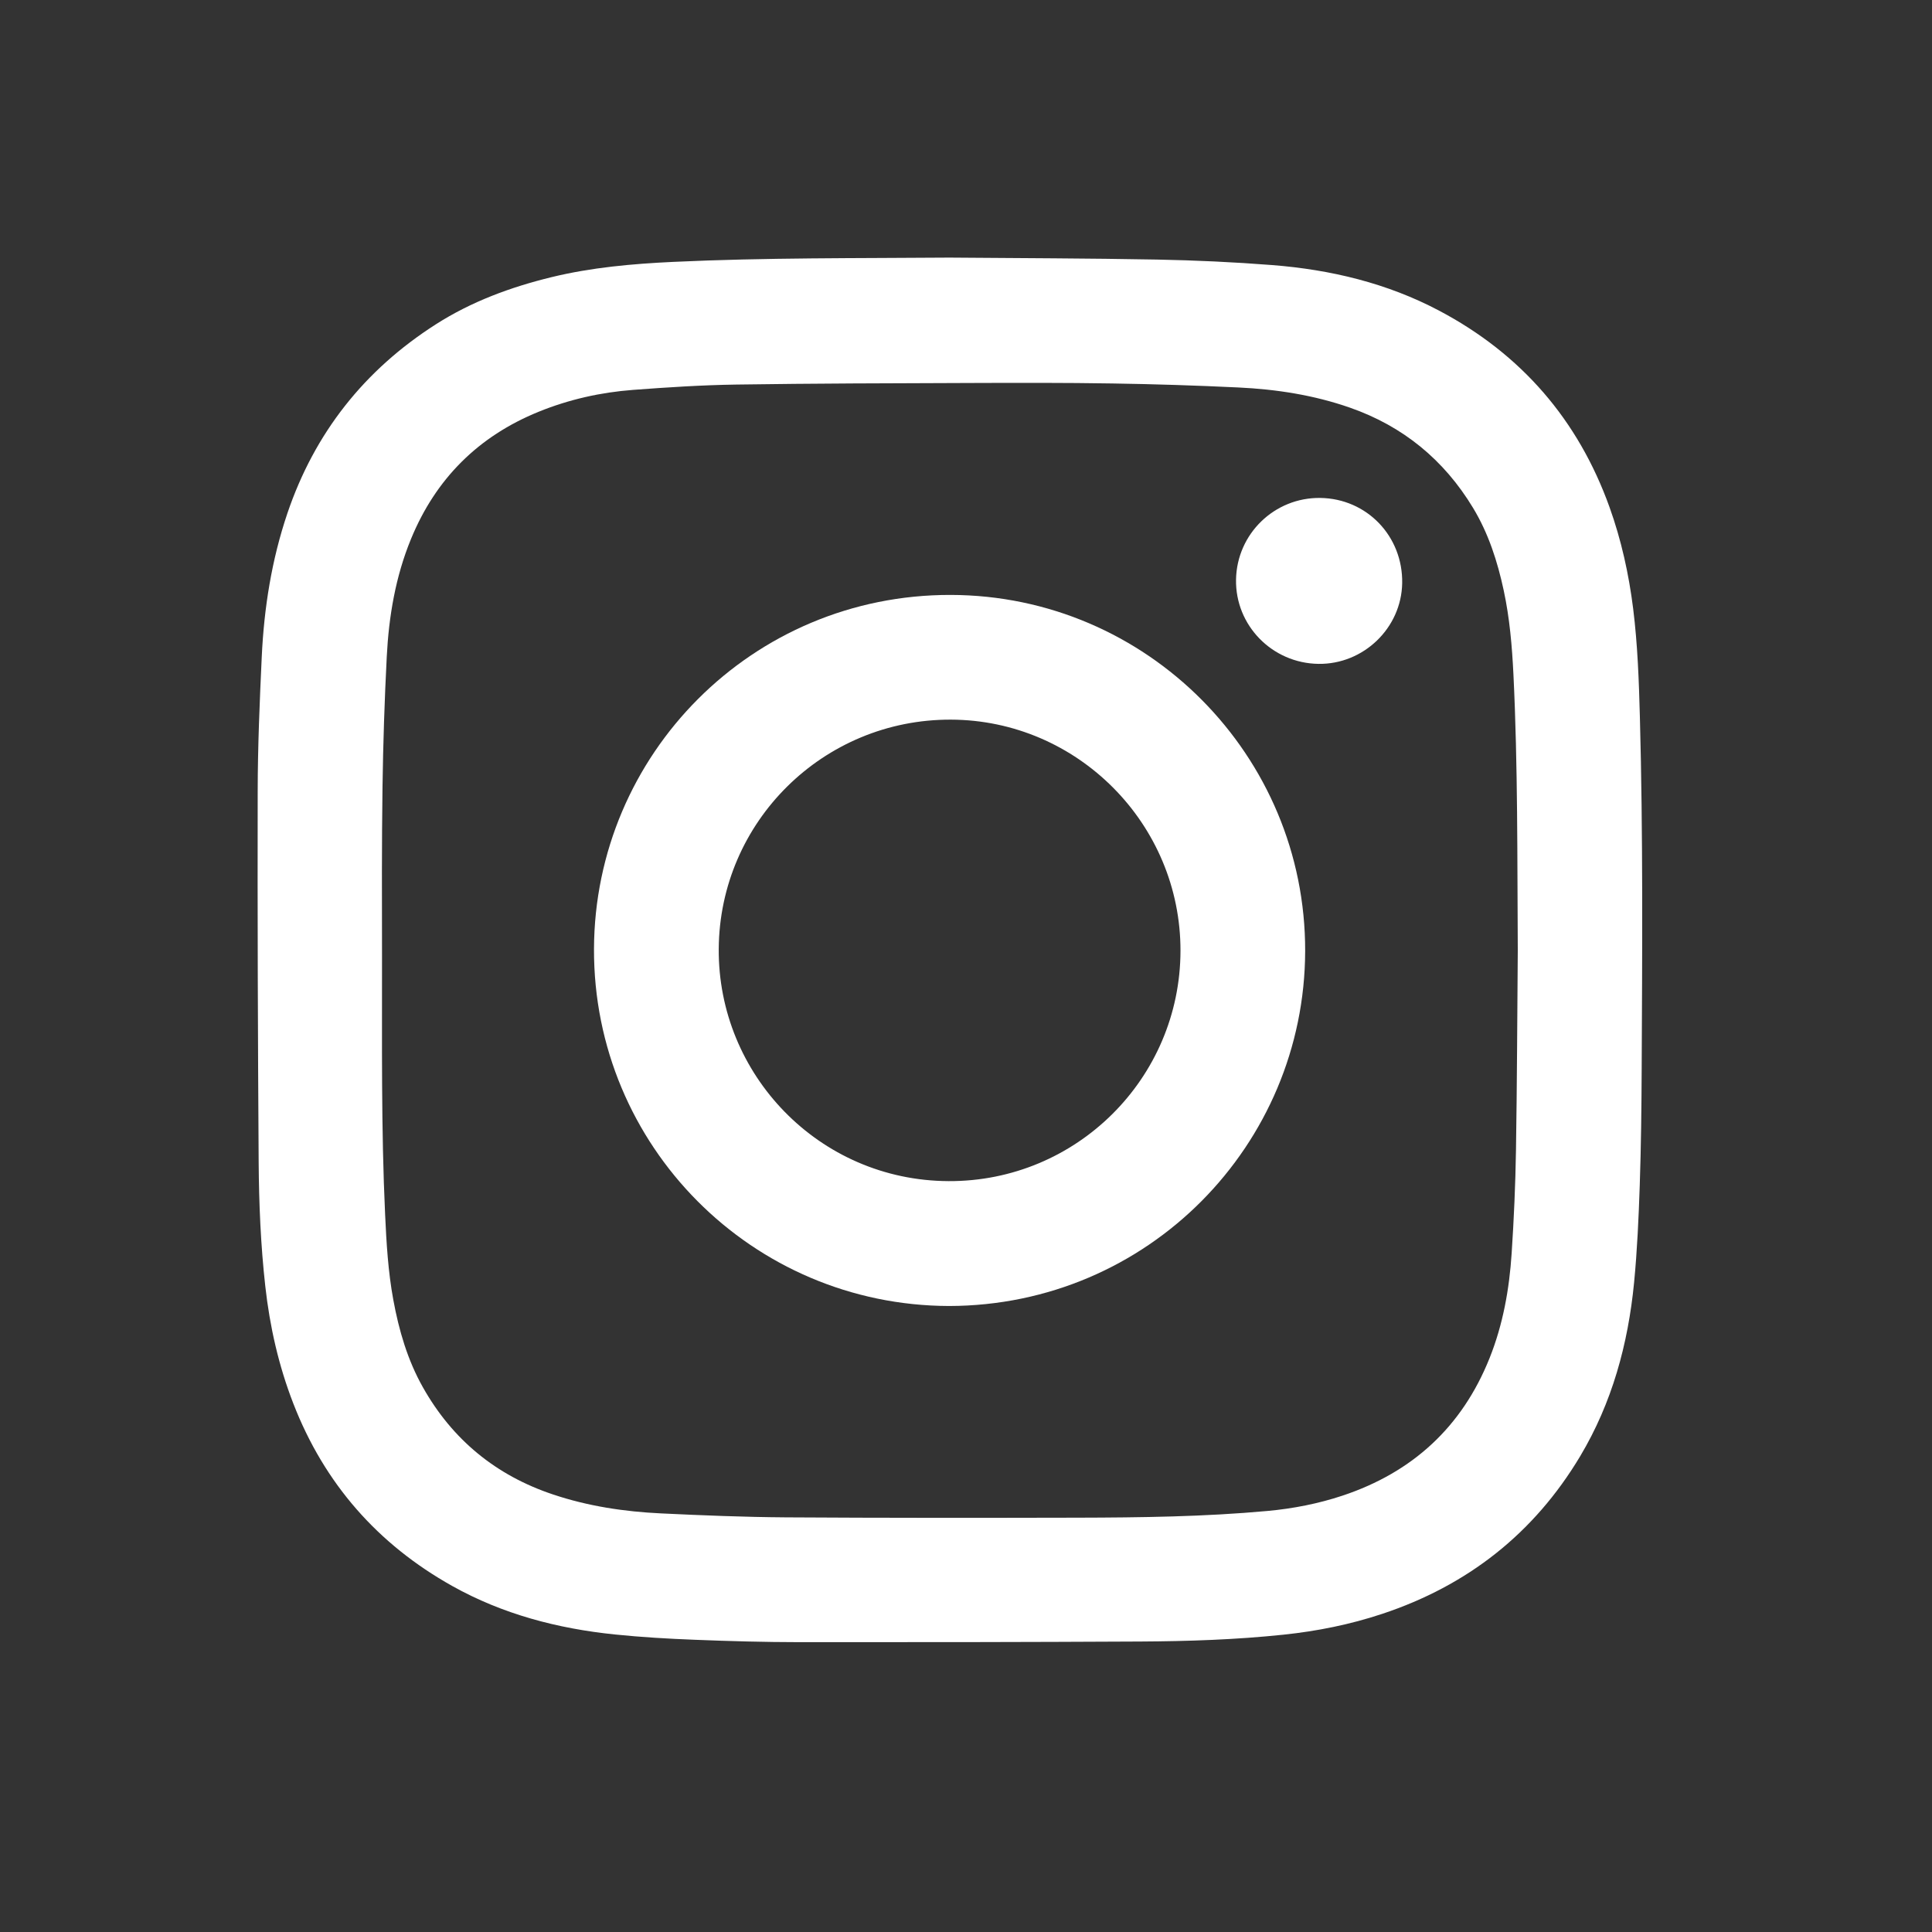 <svg width="60" height="60" viewBox="0 0 60 60" fill="none" xmlns="http://www.w3.org/2000/svg">
<rect x="0" y="0" width="60" height="60" fill="#333333" stroke="none"/>
<path d="M40.945 20.617C39.509 20.597 38.361 19.423 38.386 18C38.411 16.578 39.58 15.445 41.003 15.464C42.449 15.484 43.571 16.652 43.546 18.111C43.522 19.503 42.345 20.637 40.945 20.617Z" fill="white"/>
<path d="M29.485 8C31.633 8.018 33.781 8.021 35.929 8.061C37.123 8.084 38.318 8.139 39.508 8.232C41.324 8.374 43.078 8.793 44.696 9.649C47.243 10.996 49.011 13.036 49.986 15.753C50.352 16.774 50.584 17.826 50.719 18.901C50.858 20.018 50.898 21.14 50.928 22.263C51.027 25.903 51.001 29.544 50.984 33.184C50.978 34.393 50.965 35.602 50.924 36.81C50.89 37.818 50.845 38.828 50.748 39.832C50.562 41.741 50.065 43.564 49.074 45.224C47.639 47.624 45.573 49.242 42.923 50.121C41.928 50.451 40.906 50.657 39.864 50.766C38.384 50.922 36.898 50.971 35.411 50.979C31.884 50.997 28.356 51.002 24.828 50.999C23.747 50.998 22.666 50.968 21.586 50.925C20.755 50.893 19.923 50.845 19.096 50.76C17.32 50.578 15.612 50.131 14.046 49.255C11.728 47.958 10.071 46.069 9.108 43.584C8.653 42.411 8.378 41.195 8.239 39.947C8.096 38.666 8.042 37.38 8.033 36.094C8.008 32.254 7.995 28.414 8.003 24.575C8.005 23.181 8.064 21.788 8.129 20.396C8.2 18.879 8.436 17.388 8.925 15.941C9.772 13.441 11.317 11.491 13.534 10.073C14.641 9.365 15.858 8.917 17.129 8.607C18.371 8.305 19.636 8.193 20.909 8.133C23.767 7.999 26.626 8.023 29.485 8ZM47.136 29.516C47.118 26.657 47.14 23.799 47.001 20.942C46.958 20.067 46.884 19.197 46.7 18.34C46.507 17.438 46.226 16.565 45.747 15.773C44.846 14.283 43.577 13.239 41.926 12.661C40.801 12.268 39.638 12.089 38.456 12.033C37.156 11.971 35.855 11.929 34.553 11.909C33.081 11.885 31.609 11.889 30.136 11.894C27.711 11.902 25.285 11.907 22.86 11.943C21.794 11.959 20.728 12.028 19.665 12.108C18.654 12.184 17.67 12.405 16.727 12.788C14.854 13.55 13.532 14.868 12.764 16.738C12.282 17.91 12.075 19.142 12.011 20.396C11.942 21.745 11.898 23.096 11.879 24.447C11.855 26.196 11.86 27.945 11.864 29.695C11.868 32.368 11.836 35.042 11.96 37.714C12.001 38.602 12.052 39.489 12.214 40.365C12.388 41.314 12.656 42.236 13.131 43.079C14.048 44.709 15.401 45.821 17.181 46.414C18.269 46.778 19.392 46.946 20.53 47C21.823 47.062 23.117 47.114 24.411 47.123C27.427 47.142 30.443 47.14 33.459 47.133C35.429 47.128 37.4 47.104 39.364 46.924C40.158 46.851 40.939 46.699 41.697 46.447C43.87 45.723 45.404 44.313 46.258 42.182C46.677 41.136 46.873 40.037 46.946 38.92C47.016 37.856 47.063 36.789 47.08 35.724C47.113 33.654 47.119 31.585 47.136 29.516Z" fill="white"/>
<path d="M29.475 40.559C23.361 40.544 18.426 35.584 18.447 29.469C18.468 23.437 23.355 18.463 29.525 18.476C35.621 18.488 40.55 23.464 40.533 29.541C40.516 35.549 35.662 40.547 29.475 40.559H29.475ZM36.661 29.531C36.669 25.59 33.465 22.362 29.531 22.349C25.565 22.336 22.348 25.524 22.321 29.468C22.294 33.364 25.43 36.663 29.458 36.681C33.428 36.699 36.652 33.492 36.661 29.531Z" fill="white"/>
</svg>
